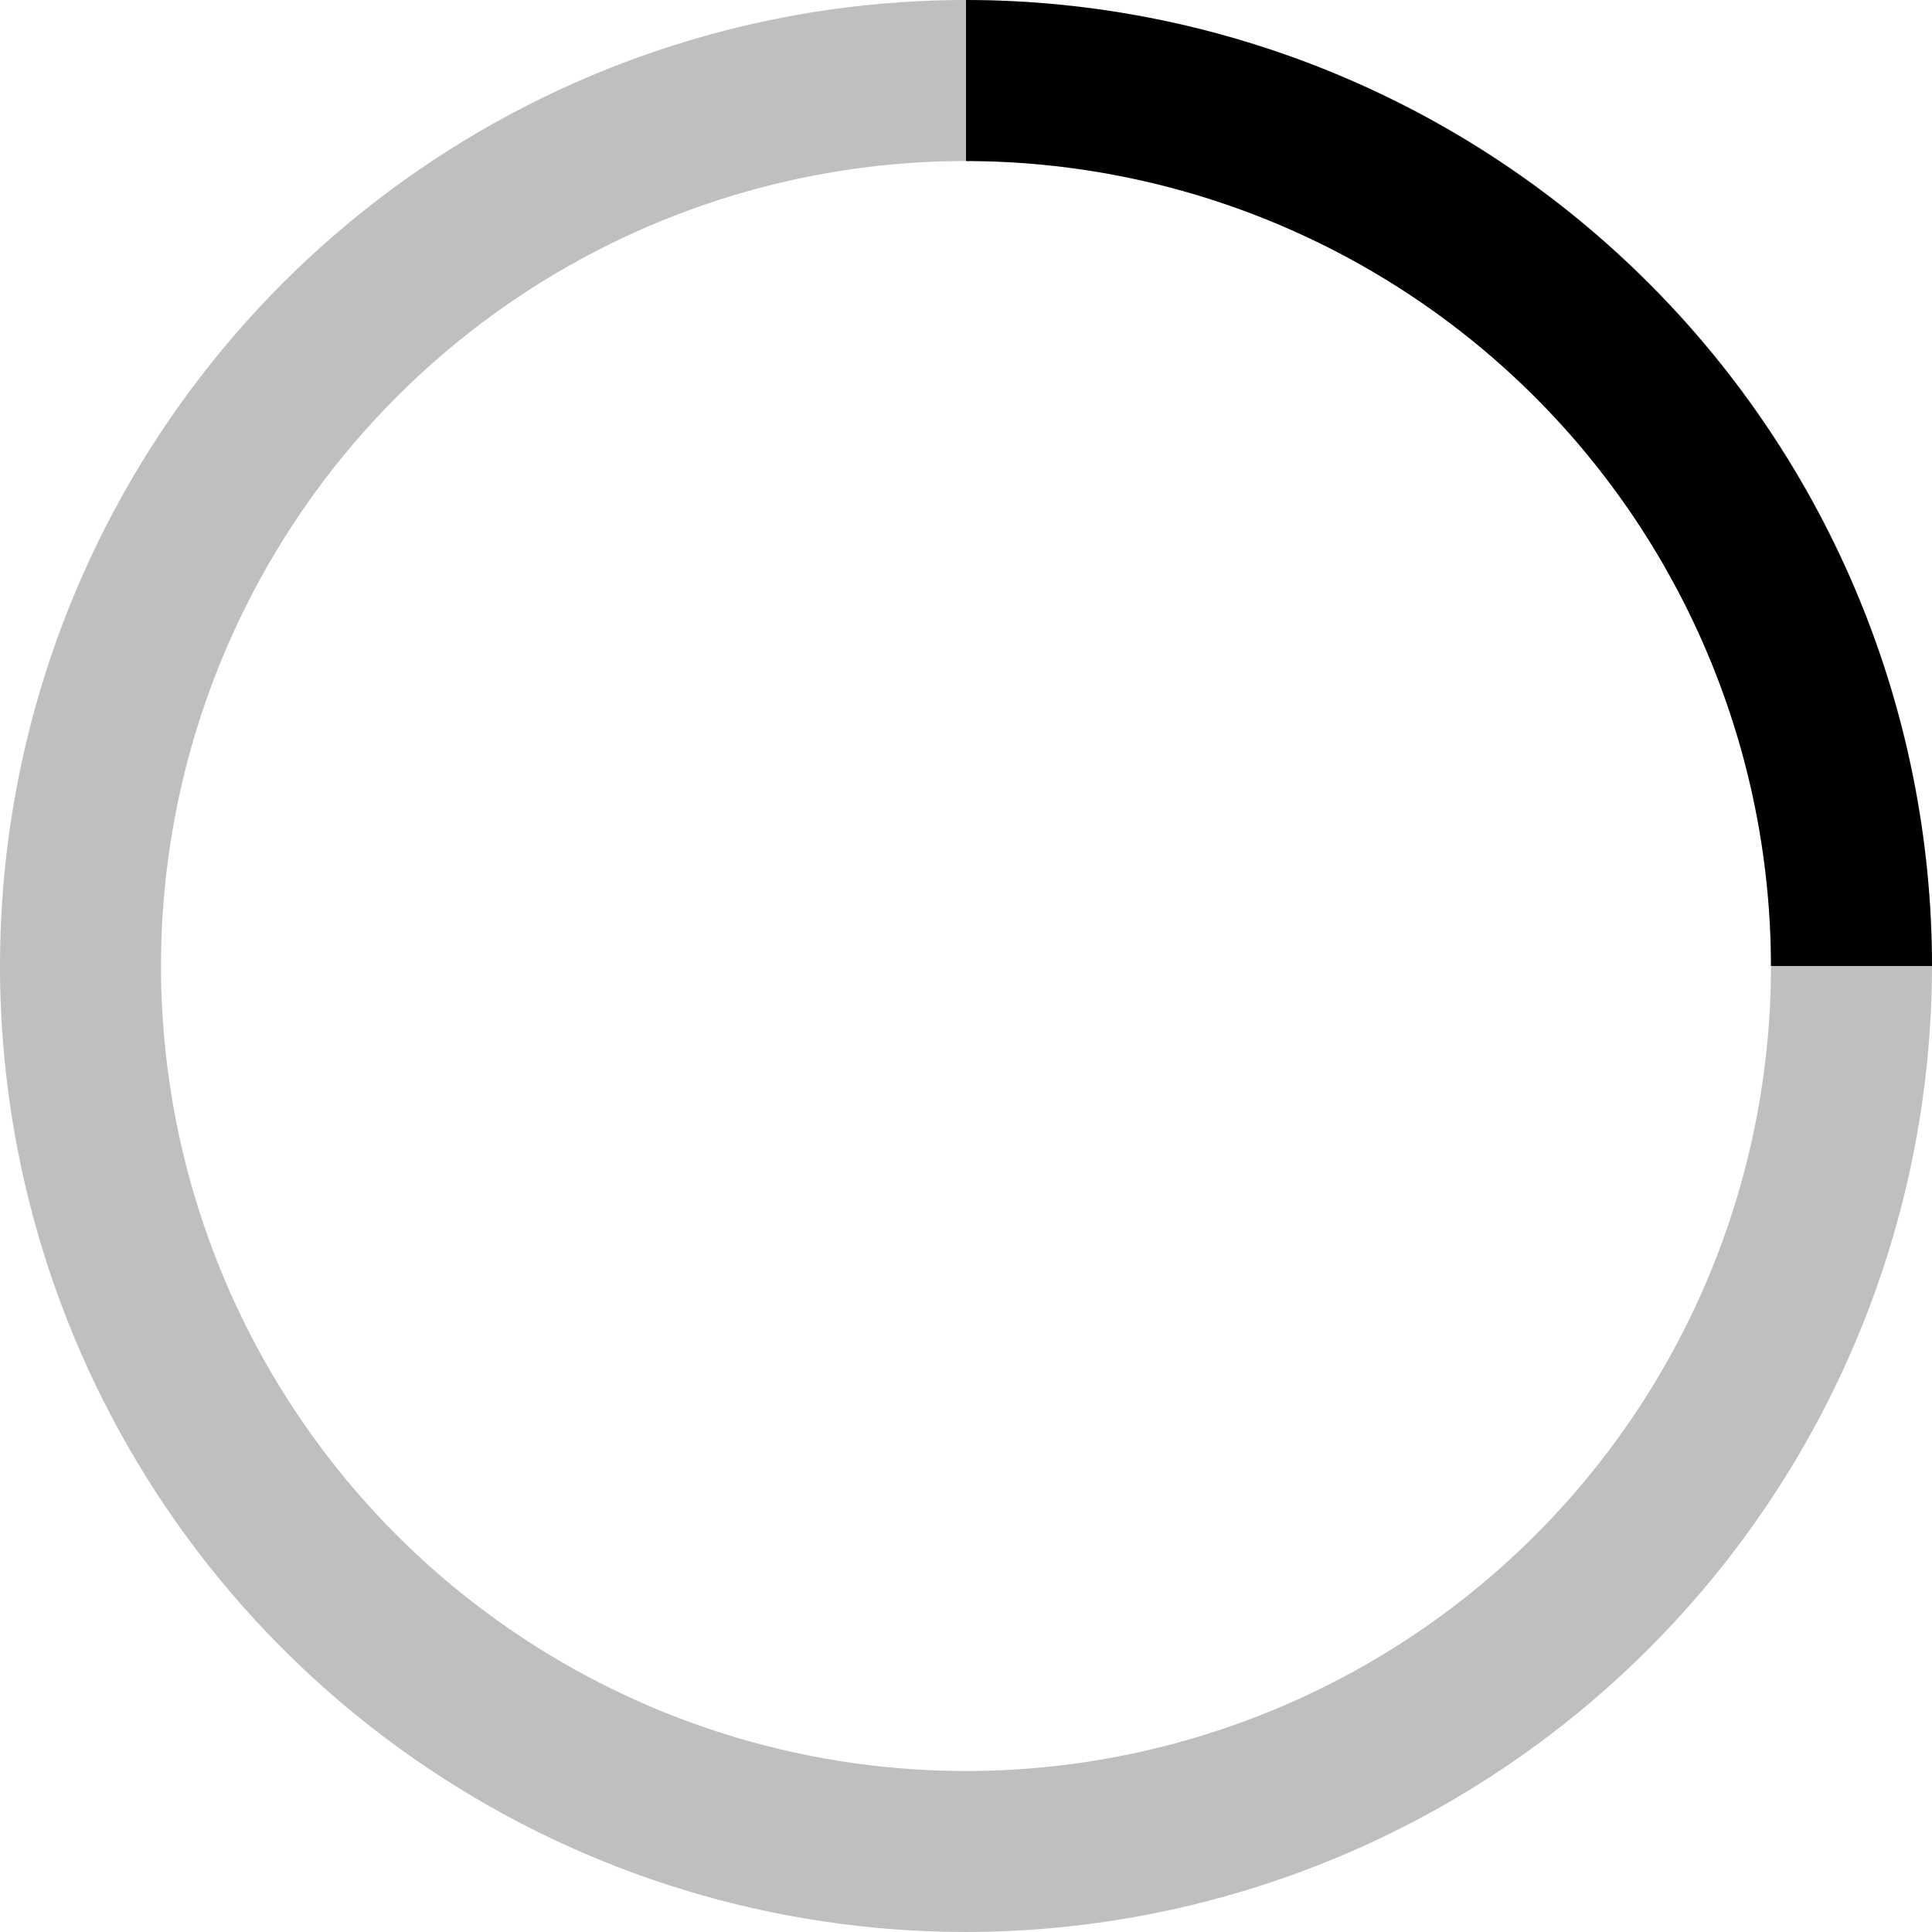 <svg width="32" height="32" viewBox="0 0 32 32" fill="none" xmlns="http://www.w3.org/2000/svg">
<g clip-path="url(#clip0_3582_14226)">
<path opacity="0.25" d="M16 32C12.835 32 9.742 31.062 7.111 29.303C4.48 27.545 2.429 25.047 1.218 22.123C0.007 19.199 -0.31 15.982 0.307 12.879C0.925 9.775 2.449 6.924 4.686 4.686C6.924 2.449 9.775 0.925 12.879 0.307C15.982 -0.31 19.199 0.007 22.123 1.218C25.047 2.429 27.545 4.48 29.303 7.111C31.062 9.742 32 12.835 32 16C31.995 20.242 30.308 24.309 27.308 27.308C24.309 30.308 20.242 31.995 16 32ZM16 2.667C13.363 2.667 10.785 3.449 8.592 4.914C6.4 6.379 4.691 8.461 3.682 10.898C2.672 13.334 2.408 16.015 2.923 18.601C3.437 21.188 4.707 23.563 6.572 25.428C8.437 27.293 10.812 28.563 13.399 29.077C15.985 29.592 18.666 29.328 21.102 28.318C23.539 27.309 25.621 25.6 27.086 23.408C28.551 21.215 29.333 18.637 29.333 16C29.329 12.465 27.923 9.076 25.424 6.576C22.924 4.077 19.535 2.671 16 2.667Z" fill="currentColor"/>
<path d="M32 16H29.333C29.329 12.465 27.923 9.076 25.424 6.576C22.924 4.077 19.535 2.671 16 2.667V0C20.242 0.005 24.309 1.692 27.308 4.692C30.308 7.691 31.995 11.758 32 16Z" fill="currentColor"/>
</g>
<defs>
<clipPath id="clip0_3582_14226">
<rect width="32" height="32" fill="white"/>
</clipPath>
</defs>
</svg>
